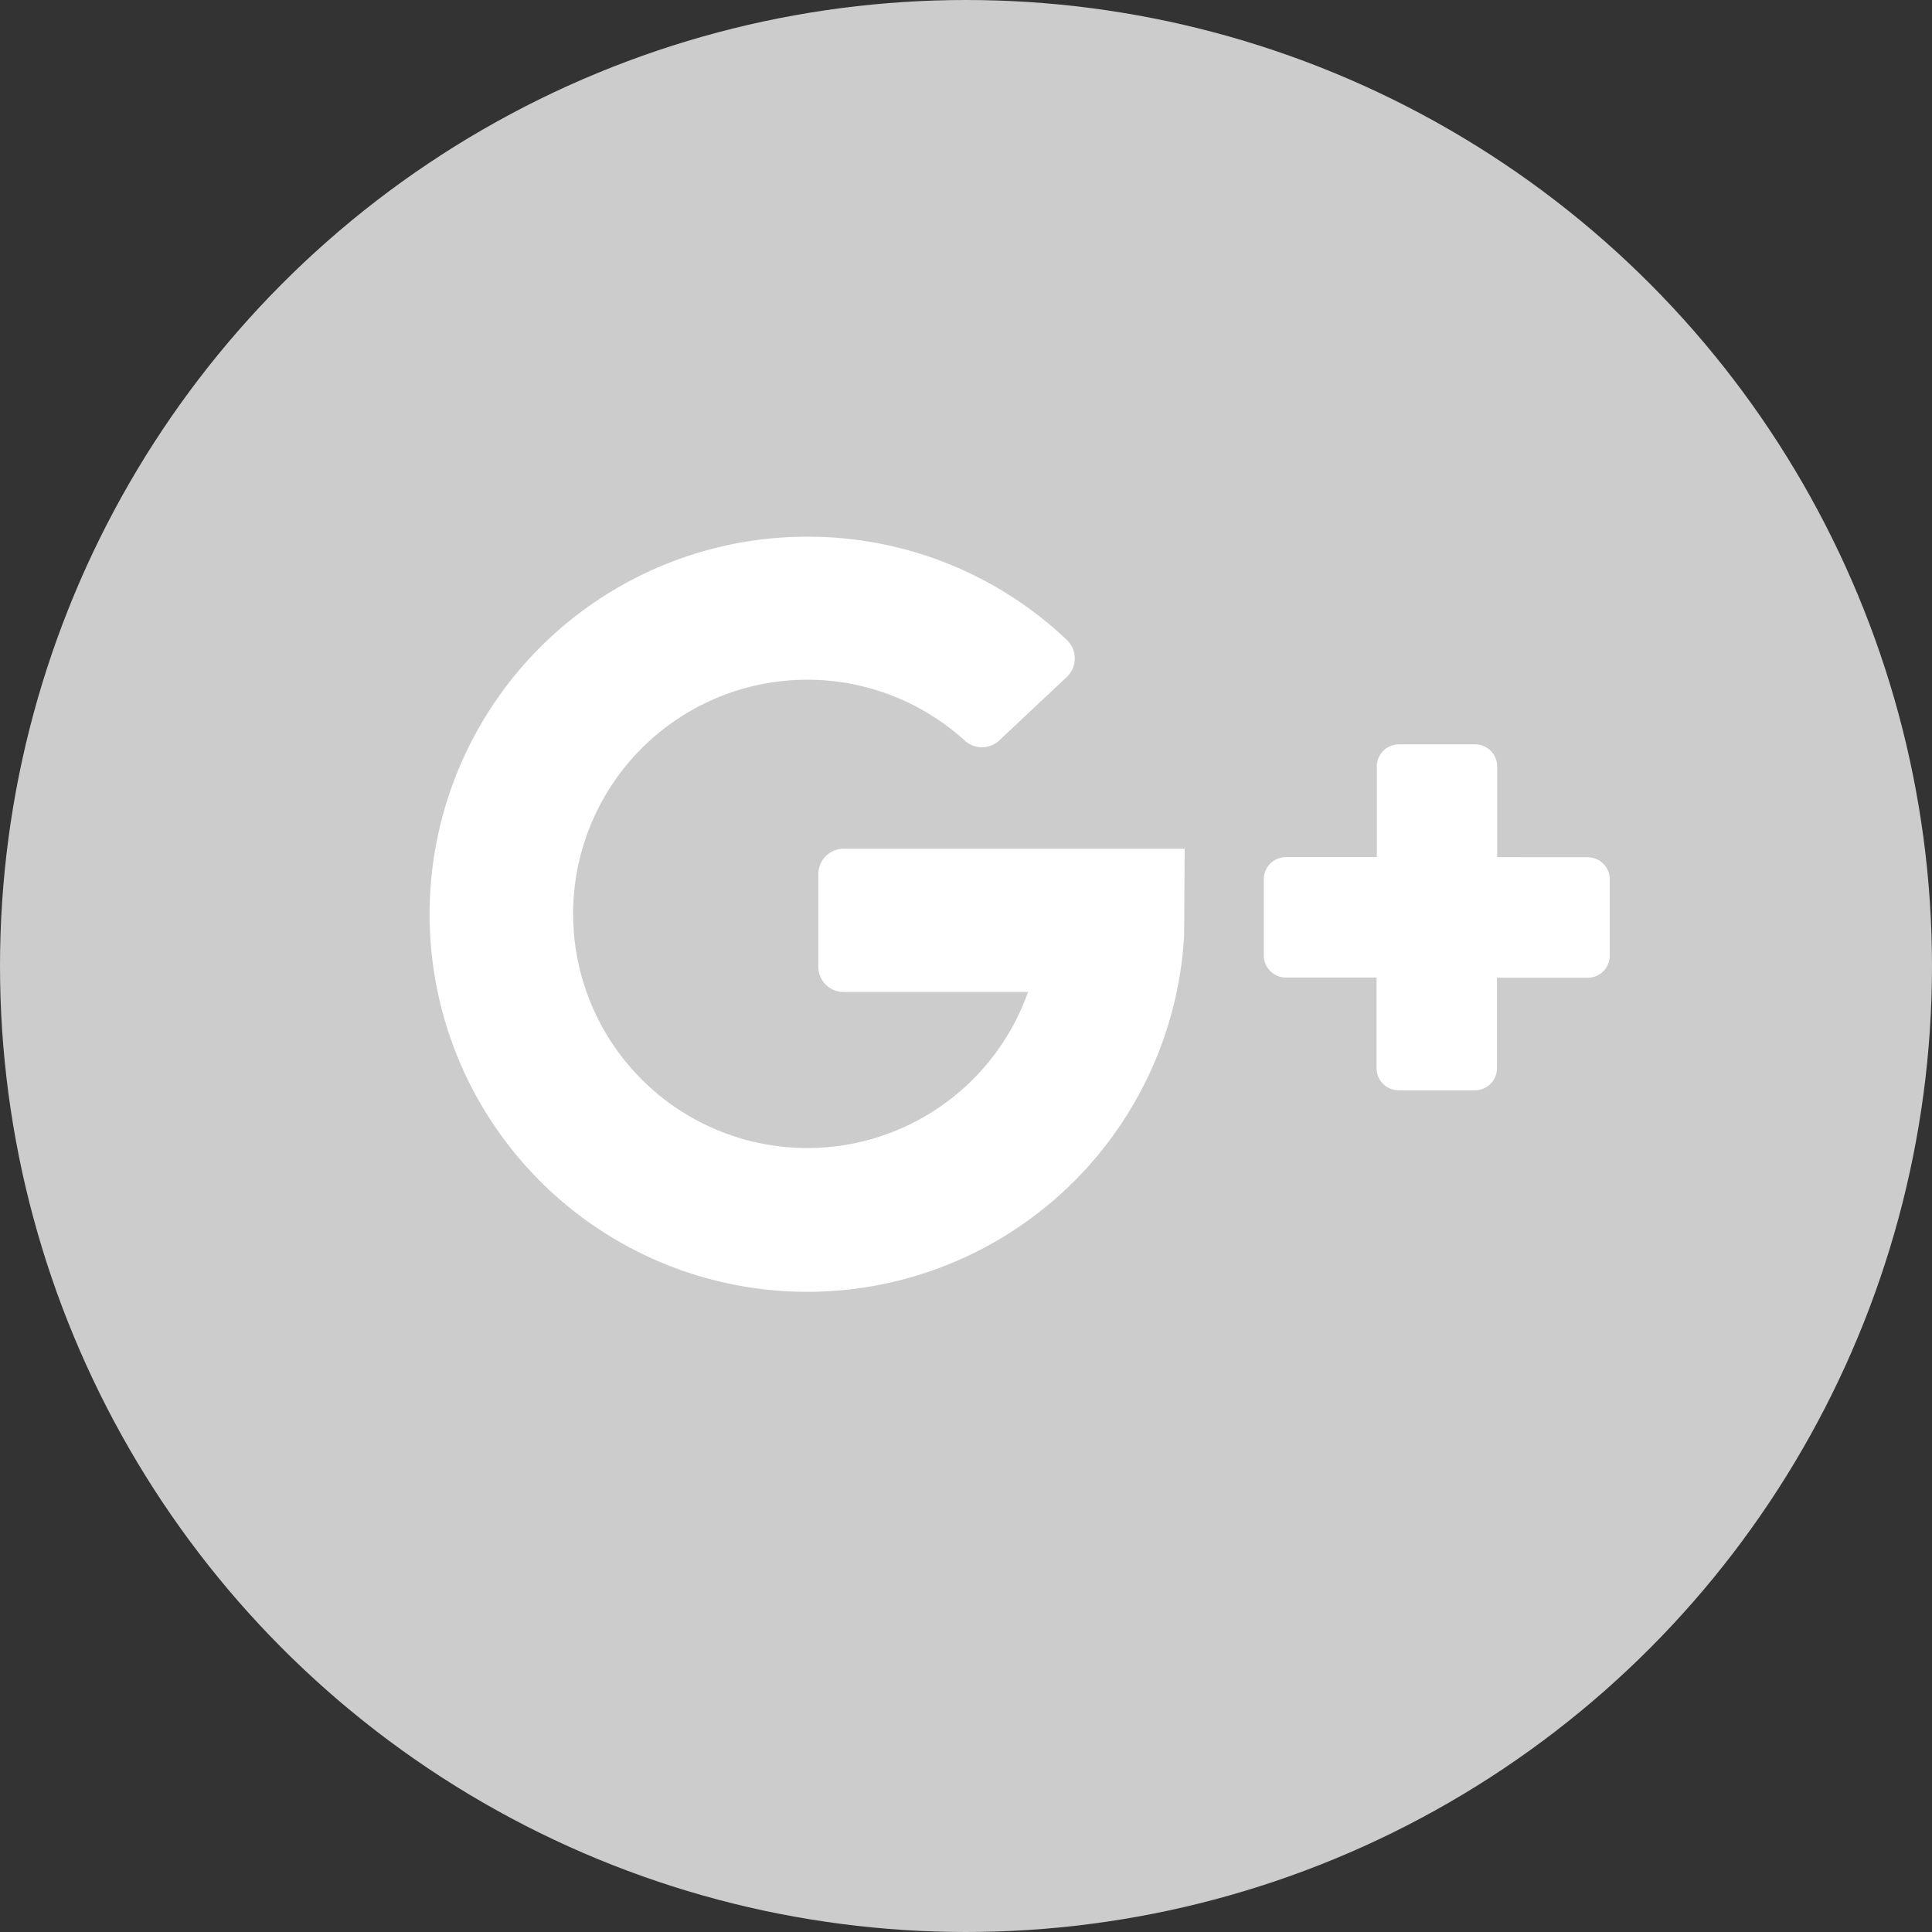 <svg xmlns="http://www.w3.org/2000/svg" viewBox="0 0 35 35">
  <rect x="0" y="0" width="35" height="35" fill="#333333" stroke="none"/>
  <defs>
    <style>
      .cls-1 {
        fill: #ccc;
      }

      .cls-2 {
        fill: #fff;
      }
    </style>
  </defs>
  <g id="G" transform="translate(0)">
    <circle id="楕円形_2" data-name="楕円形 2" class="cls-1" cx="17.5" cy="17.5" r="17.5" transform="translate(0)"/>
    <g id="グループ化_23" data-name="グループ化 23" transform="translate(7.778 9.722)">
      <path id="パス_170" data-name="パス 170" class="cls-2" d="M7.5,8.316h3.342A4.242,4.242,0,1,1,9.694,3.761a.46.46,0,0,0,.625,0l1.227-1.153a.46.46,0,0,0,0-.667A6.8,6.8,0,0,0,6.978.07a6.84,6.84,0,1,0,6.692,7.22c0-.047.009-1.568.009-1.568H7.5a.458.458,0,0,0-.457.457v1.68A.455.455,0,0,0,7.5,8.316Z" transform="translate(0.004 -0.068)"/>
      <path id="パス_171" data-name="パス 171" class="cls-2" d="M328.128,82.744V81.1a.4.4,0,0,0-.4-.4h-1.381a.4.4,0,0,0-.4.4v1.643H324.3a.4.4,0,0,0-.4.4v1.381a.4.4,0,0,0,.4.4h1.643v1.643a.4.4,0,0,0,.4.4h1.381a.4.4,0,0,0,.4-.4V84.928h1.643a.4.4,0,0,0,.4-.4V83.145a.4.4,0,0,0-.4-.4Z" transform="translate(-308.783 -76.937)"/>
    </g>
  </g>
</svg>
